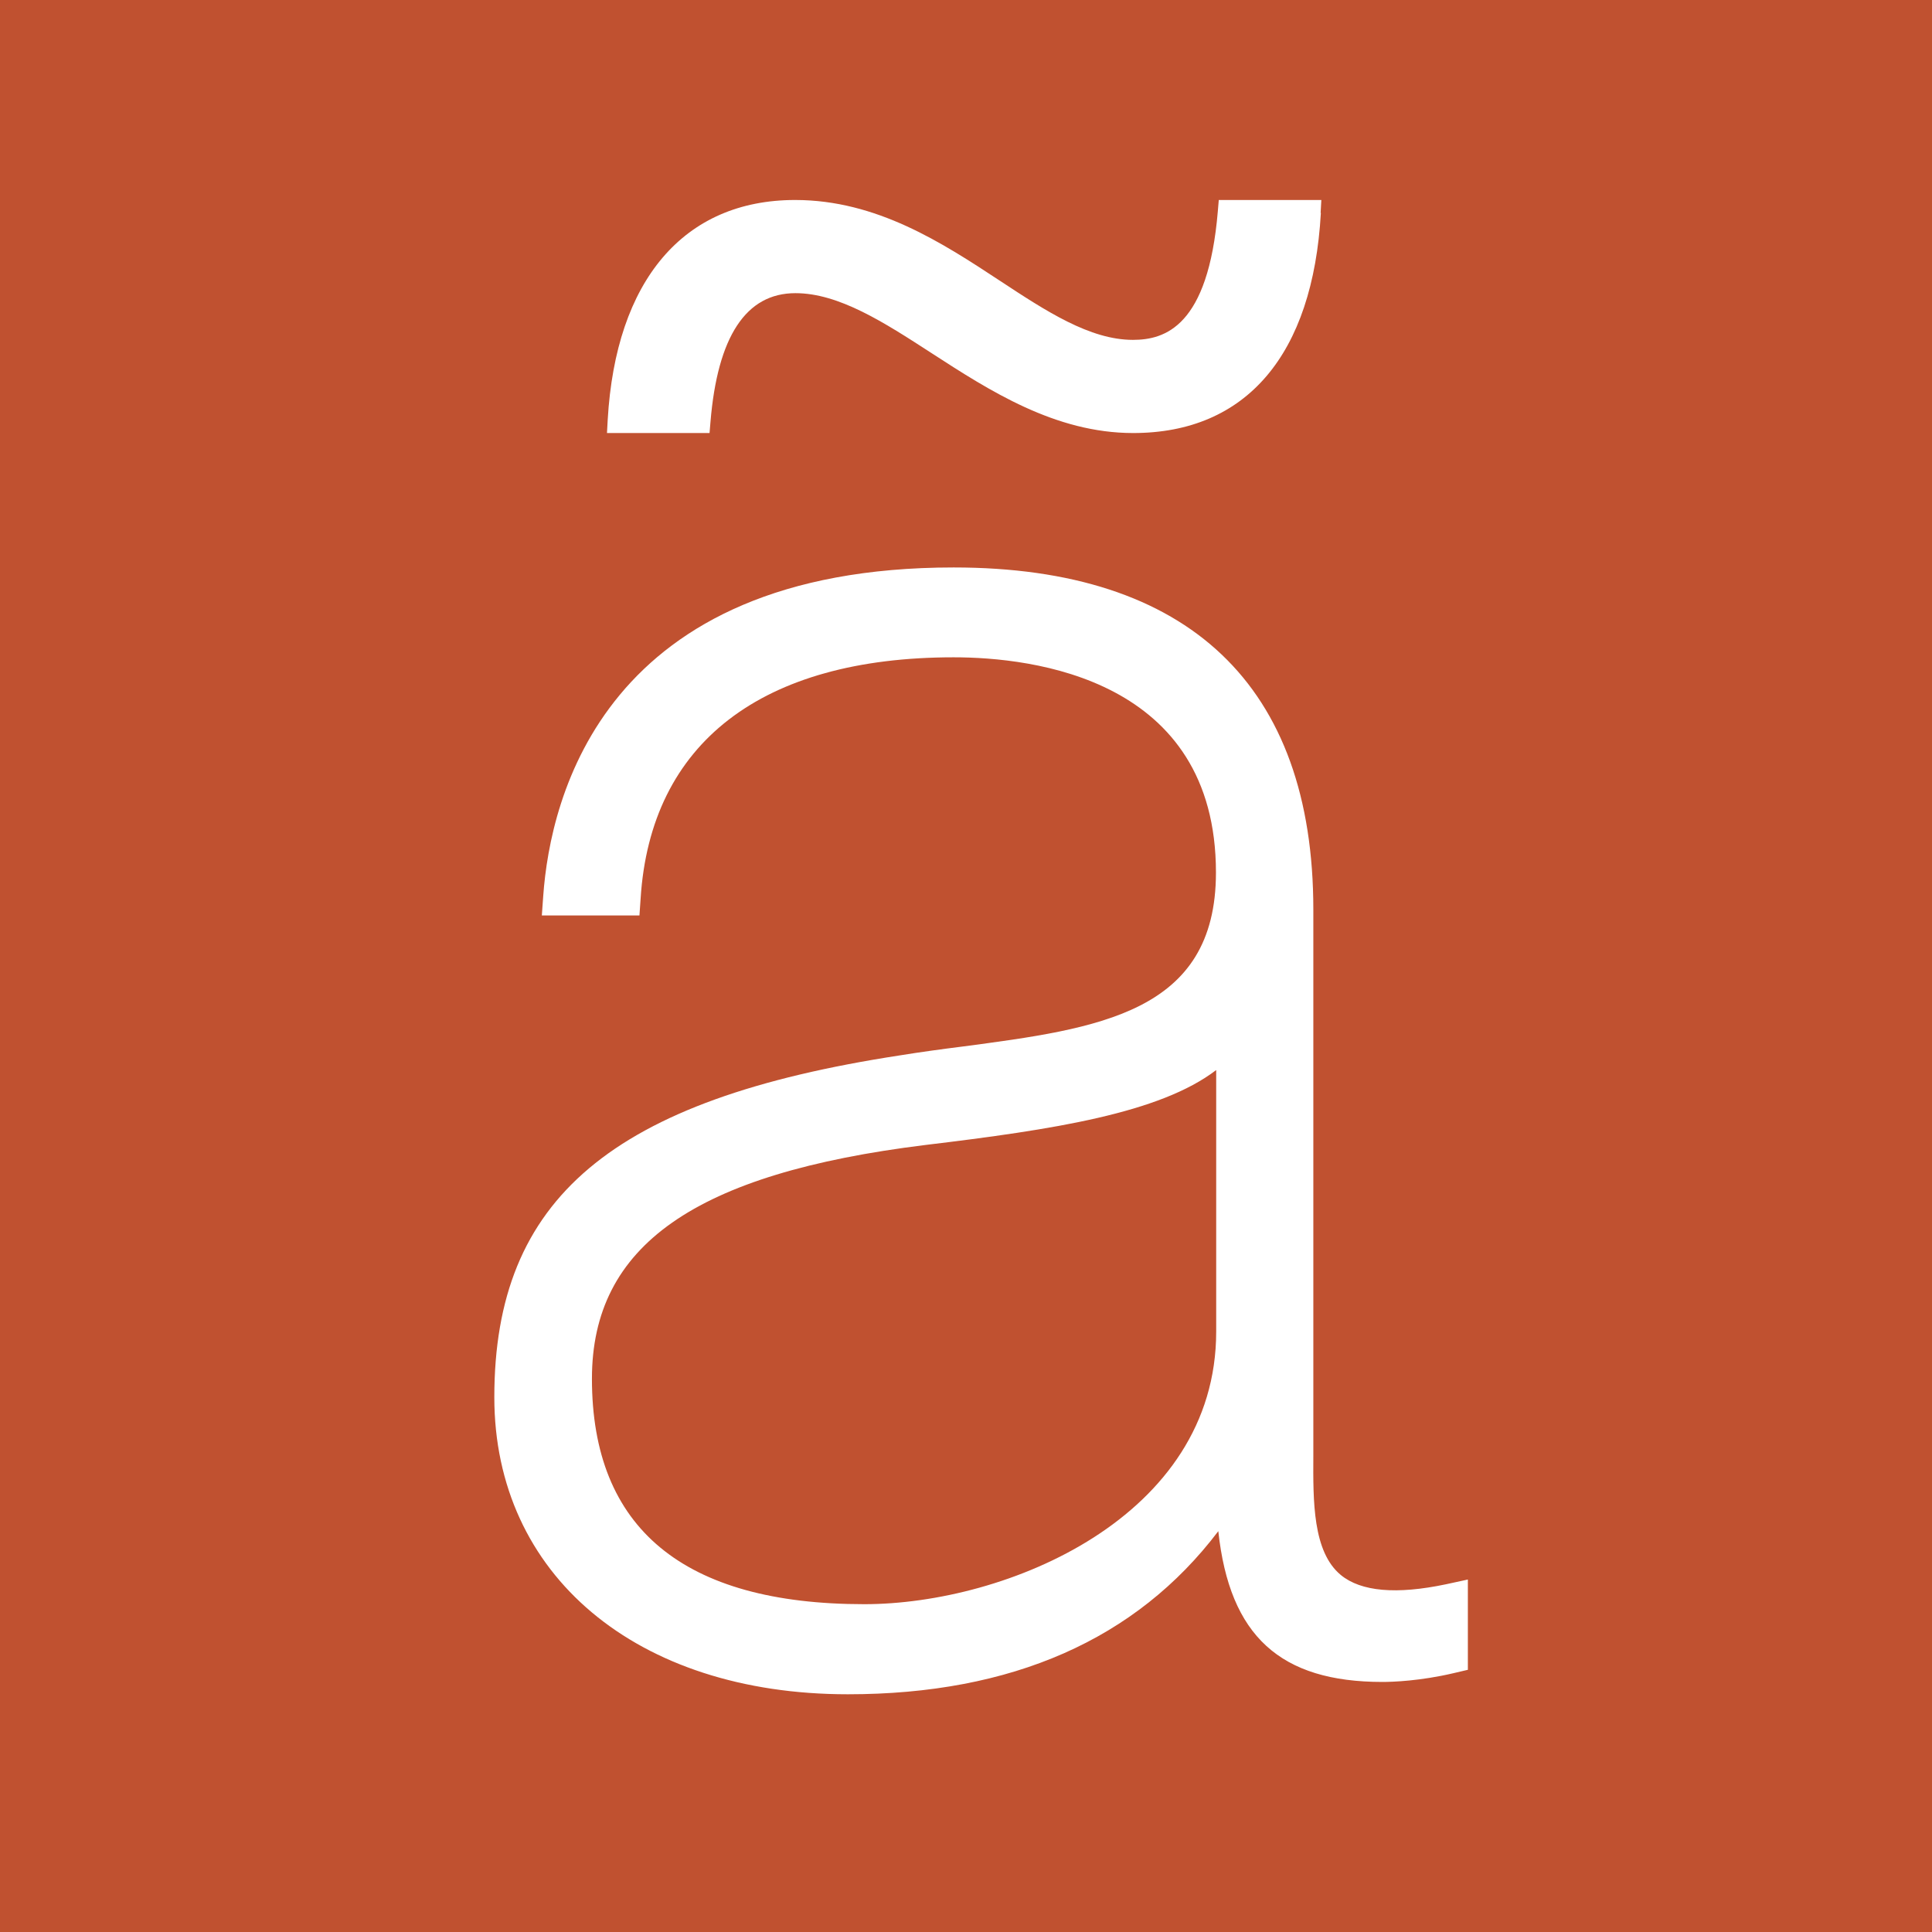 <svg xmlns="http://www.w3.org/2000/svg" width="512" height="512" viewBox="0 0 512 512" fill="none">
	<rect width="512" height="512" fill="#C05130"/>
	<path d="M349.979 56.393L350.166 53H322.988L322.739 55.953C320.183 86.55 308.714 90.068 300.236 90.068C288.829 90.068 277.235 82.466 265.018 74.424C249.746 64.372 232.355 53 210.725 53C181.241 53 163.164 74.236 161.045 111.304L160.858 114.759H188.035L188.285 111.806C190.155 89.189 197.697 77.691 210.787 77.691C222.319 77.691 234.287 85.419 246.879 93.586C262.213 103.513 279.604 114.759 300.299 114.759C330.281 114.759 347.922 94.026 350.041 56.456M322.303 352.874C322.303 402.131 266.701 425.126 229.051 425.126C181.116 425.126 156.869 405.021 156.869 365.377C156.869 330.068 184.171 310.969 245.258 303.429C279.23 299.346 307.343 295.01 322.303 283.576V352.937V352.874ZM389 442.529V418.592L383.203 419.848C370.05 422.613 360.701 421.796 355.34 417.398C347.86 411.241 347.984 397.733 348.047 385.859V241.042C348.047 181.733 315.072 150.382 252.738 150.382C160.048 150.382 145.835 211.262 143.965 237.398L143.591 242.613H169.46L169.772 238.089C172.39 196.874 201.874 174.194 252.738 174.194C273.62 174.194 322.24 179.785 322.24 231.241C322.24 268.497 291.073 272.581 254.982 277.356C249.497 278.047 243.949 278.801 238.526 279.681C162.167 291.367 131 317.565 131 370.277C131 417.335 168.65 449 224.688 449C268.135 449 301.109 434.487 322.864 405.775C325.856 433.607 339.32 445.733 366.373 445.733C369.053 445.733 376.346 445.482 385.198 443.408L388.938 442.529H389Z" fill="white"/>
</svg>